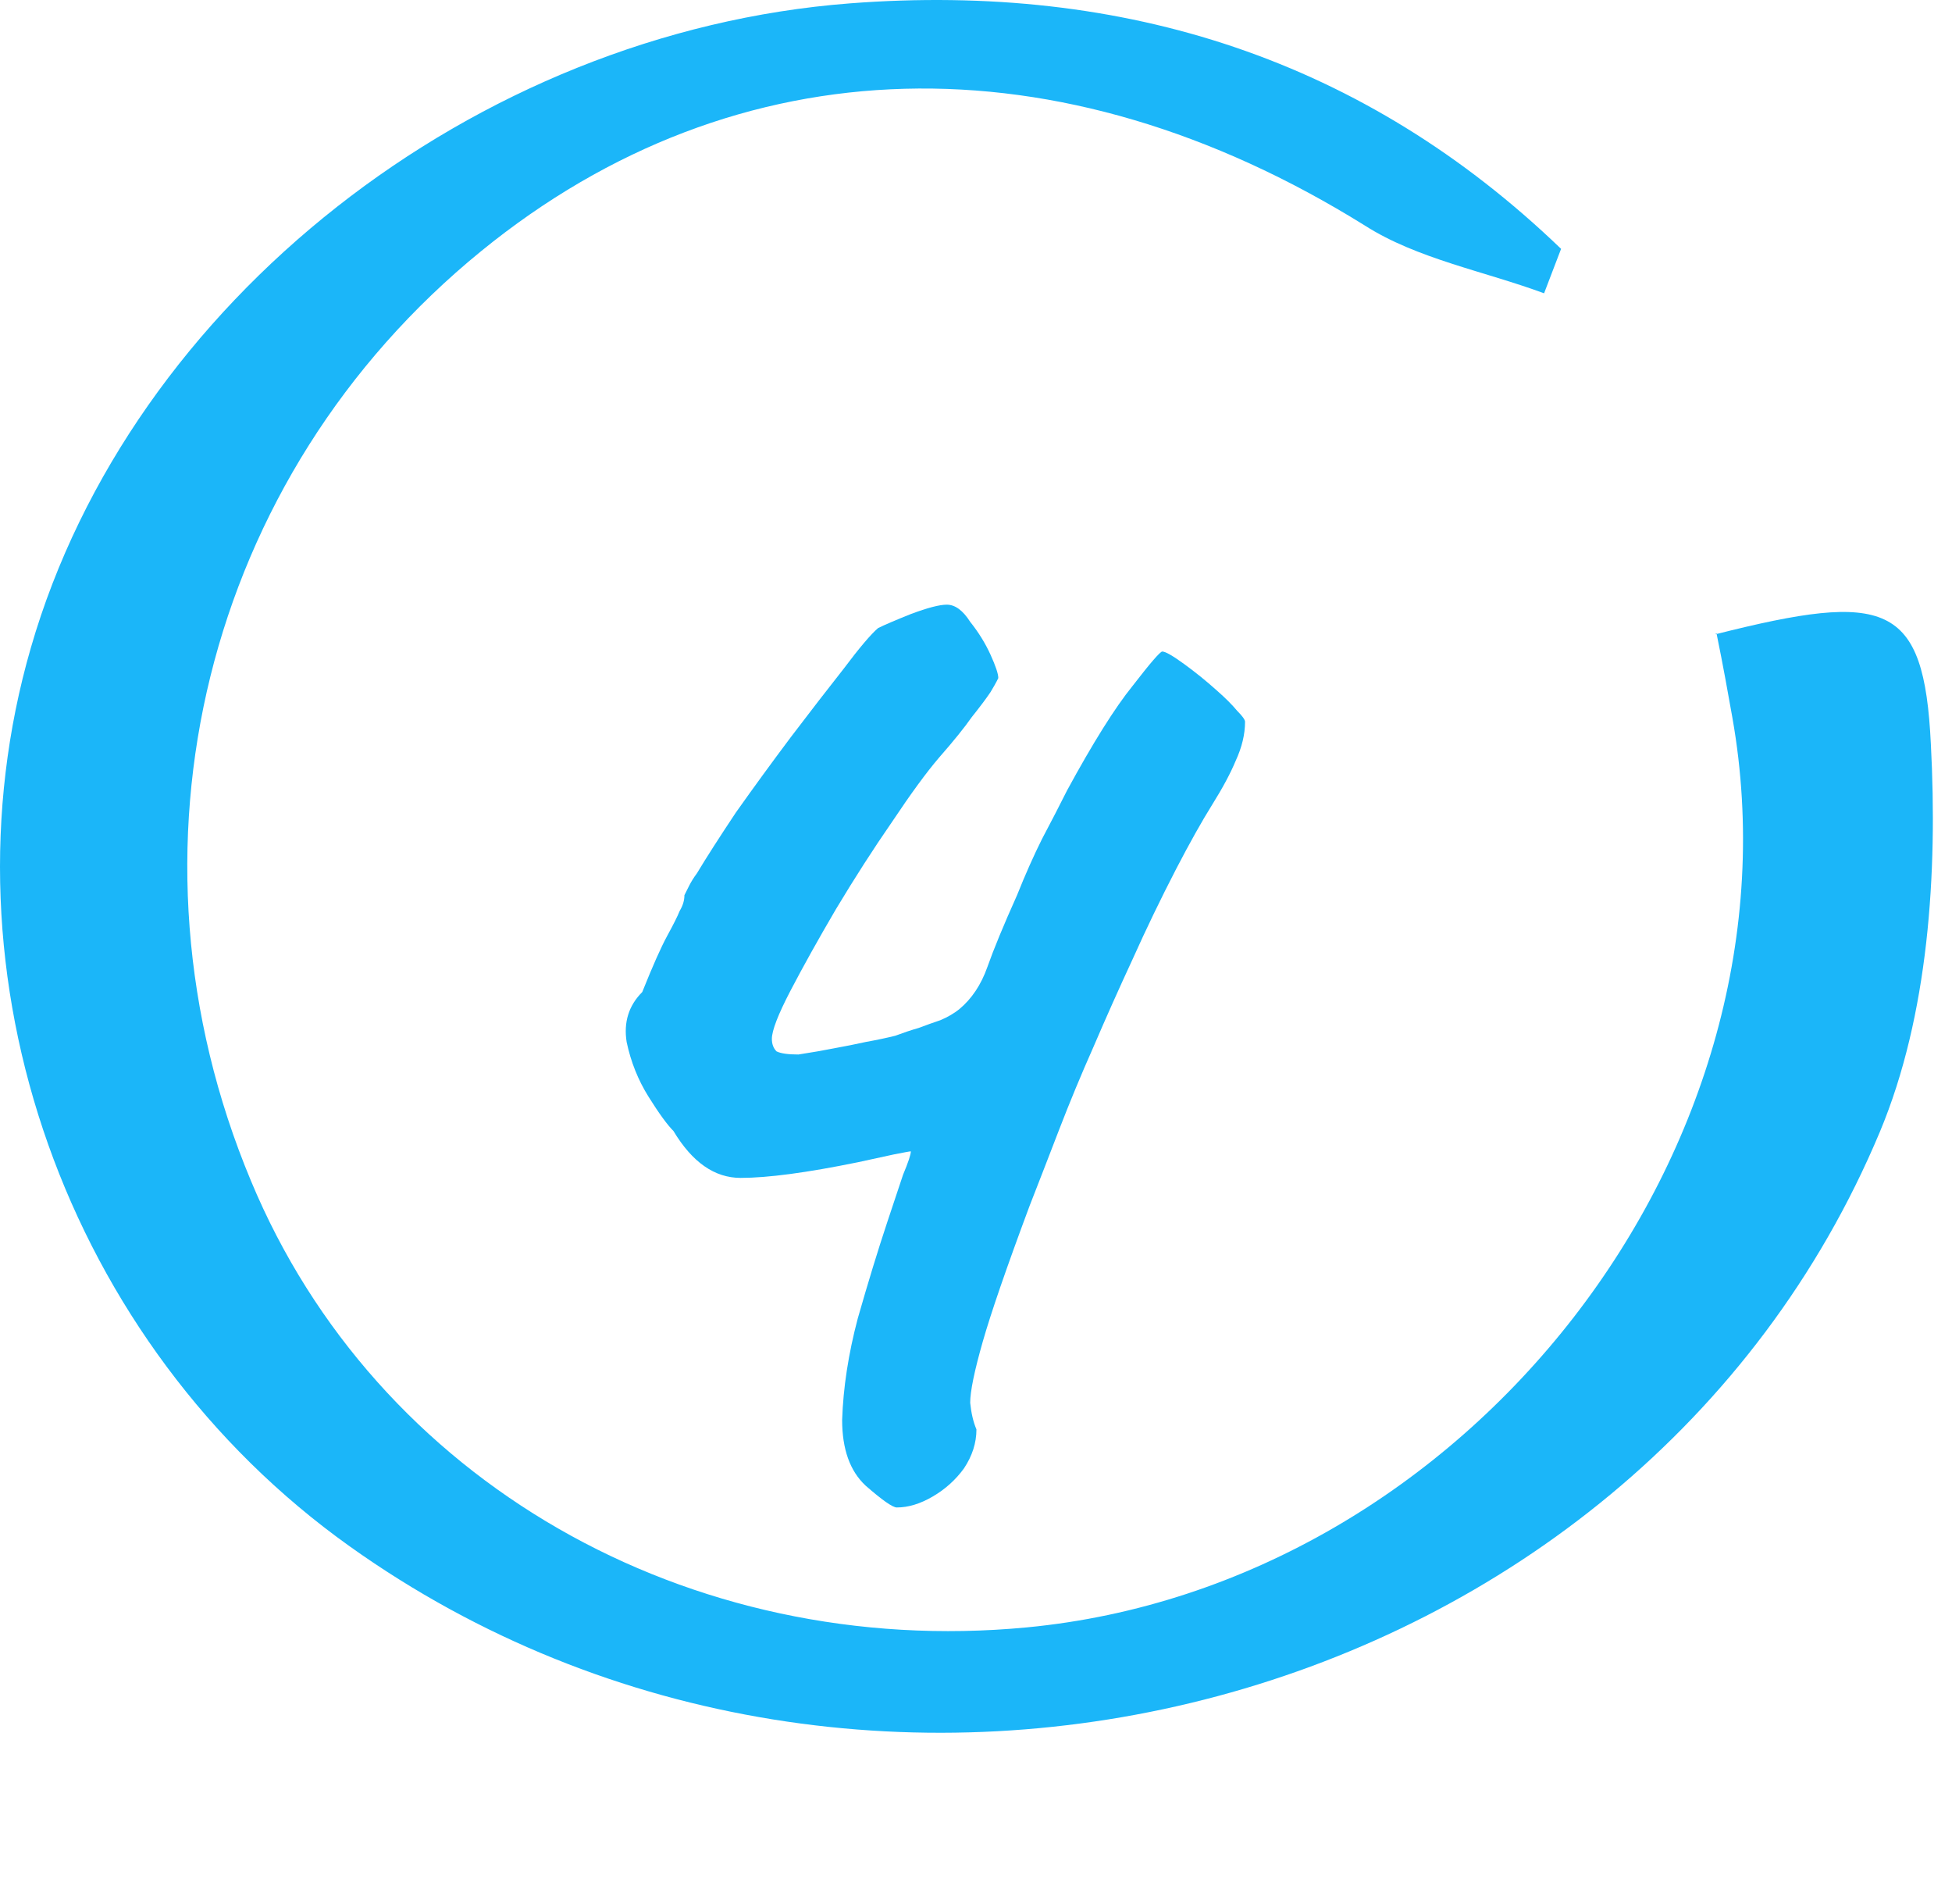 <svg width="80" height="78" viewBox="0 0 80 78" fill="none" xmlns="http://www.w3.org/2000/svg">
<g filter="url(#filter0_d_2_5)">
<path d="M36.754 53.768C36.584 53.768 36.157 53.469 35.474 52.872C34.834 52.275 34.514 51.379 34.514 50.184C34.557 48.861 34.77 47.475 35.154 46.024C35.581 44.531 35.986 43.208 36.37 42.056C36.626 41.288 36.84 40.648 37.01 40.136C37.224 39.624 37.33 39.304 37.33 39.176C37.288 39.176 37.053 39.219 36.626 39.304C36.242 39.389 35.752 39.496 35.154 39.624C33.063 40.051 31.463 40.264 30.354 40.264C29.288 40.264 28.37 39.624 27.602 38.344C27.346 38.088 27.005 37.619 26.578 36.936C26.151 36.253 25.853 35.507 25.682 34.696C25.554 33.885 25.767 33.203 26.322 32.648C26.749 31.581 27.09 30.813 27.346 30.344C27.602 29.875 27.773 29.533 27.858 29.32C27.986 29.107 28.05 28.893 28.05 28.68C28.093 28.595 28.157 28.467 28.242 28.296C28.328 28.125 28.434 27.955 28.562 27.784C28.946 27.144 29.48 26.312 30.162 25.288C30.887 24.264 31.634 23.24 32.402 22.216C33.213 21.149 33.938 20.211 34.578 19.4C35.218 18.547 35.688 17.992 35.986 17.736C36.242 17.608 36.69 17.416 37.33 17.16C38.013 16.904 38.504 16.776 38.802 16.776C39.144 16.776 39.464 17.011 39.762 17.48C40.103 17.907 40.381 18.355 40.594 18.824C40.807 19.293 40.914 19.613 40.914 19.784C40.914 19.784 40.893 19.827 40.85 19.912C40.807 19.997 40.722 20.147 40.594 20.36C40.423 20.616 40.167 20.957 39.826 21.384C39.528 21.811 39.08 22.365 38.482 23.048C37.97 23.645 37.33 24.52 36.562 25.672C35.794 26.781 35.026 27.976 34.258 29.256C33.533 30.493 32.914 31.603 32.402 32.584C31.89 33.565 31.634 34.227 31.634 34.568C31.634 34.781 31.698 34.952 31.826 35.08C31.997 35.165 32.295 35.208 32.722 35.208C33.277 35.123 33.767 35.037 34.194 34.952C34.663 34.867 35.09 34.781 35.474 34.696C35.944 34.611 36.349 34.525 36.69 34.44C37.032 34.312 37.352 34.205 37.65 34.12C37.992 33.992 38.29 33.885 38.546 33.8C38.845 33.672 39.101 33.523 39.314 33.352C39.826 32.925 40.21 32.349 40.466 31.624C40.722 30.899 41.127 29.917 41.682 28.68C42.023 27.827 42.365 27.059 42.706 26.376C43.09 25.651 43.431 24.989 43.73 24.392C44.797 22.429 45.693 21 46.418 20.104C47.144 19.165 47.549 18.696 47.634 18.696C47.762 18.696 48.061 18.867 48.53 19.208C48.999 19.549 49.447 19.912 49.874 20.296C50.215 20.595 50.493 20.872 50.706 21.128C50.919 21.341 51.026 21.491 51.026 21.576C51.026 22.088 50.898 22.621 50.642 23.176C50.429 23.688 50.109 24.285 49.682 24.968C49.255 25.651 48.765 26.525 48.21 27.592C47.57 28.829 46.973 30.067 46.418 31.304C45.864 32.499 45.33 33.693 44.818 34.888C44.306 36.04 43.837 37.171 43.41 38.28C42.983 39.389 42.578 40.435 42.194 41.416C41.255 43.933 40.615 45.789 40.274 46.984C39.933 48.179 39.762 49.011 39.762 49.48C39.805 49.907 39.89 50.269 40.018 50.568C40.018 51.123 39.847 51.656 39.506 52.168C39.165 52.637 38.738 53.021 38.226 53.32C37.714 53.619 37.224 53.768 36.754 53.768Z" fill="#1BB6F9"/>
</g>
<path d="M70.301 25.991C77.321 24.216 78.855 24.671 79.134 30.497C79.413 35.777 79.041 41.603 77.042 46.382C67.047 70.232 35.574 78.516 14.329 63.359C2.707 55.075 -2.639 40.01 1.266 26.537C5.357 12.382 19.443 1.321 34.831 0.138C46.127 -0.727 55.936 2.459 63.979 10.197C63.746 10.789 63.514 11.426 63.282 12.018C60.818 11.107 58.075 10.607 55.936 9.241C43.431 1.458 30.228 1.731 19.722 10.288C8.379 19.528 4.613 34.821 10.285 48.385C15.398 60.674 28.183 68.002 42.083 66.682C60.167 64.952 74.113 46.974 70.999 29.404C70.813 28.358 70.627 27.311 70.348 25.945L70.301 25.991Z" fill="#1BB6F9"/>
<defs>
<filter id="filter0_d_2_5" x="9.49" y="8.776" width="57.536" height="68.992" filterUnits="userSpaceOnUse" color-interpolation-filters="sRGB">
<feFlood flood-opacity="0" result="BackgroundImageFix"/>
<feColorMatrix in="SourceAlpha" type="matrix" values="0 0 0 0 0 0 0 0 0 0 0 0 0 0 0 0 0 0 127 0" result="hardAlpha"/>
<feOffset dy="8"/>
<feGaussianBlur stdDeviation="8"/>
<feComposite in2="hardAlpha" operator="out"/>
<feColorMatrix type="matrix" values="0 0 0 0 0 0 0 0 0 0 0 0 0 0 0 0 0 0 0.1 0"/>
<feBlend mode="normal" in2="BackgroundImageFix" result="effect1_dropShadow_2_5"/>
<feBlend mode="normal" in="SourceGraphic" in2="effect1_dropShadow_2_5" result="shape"/>
</filter>
</defs>
</svg>
